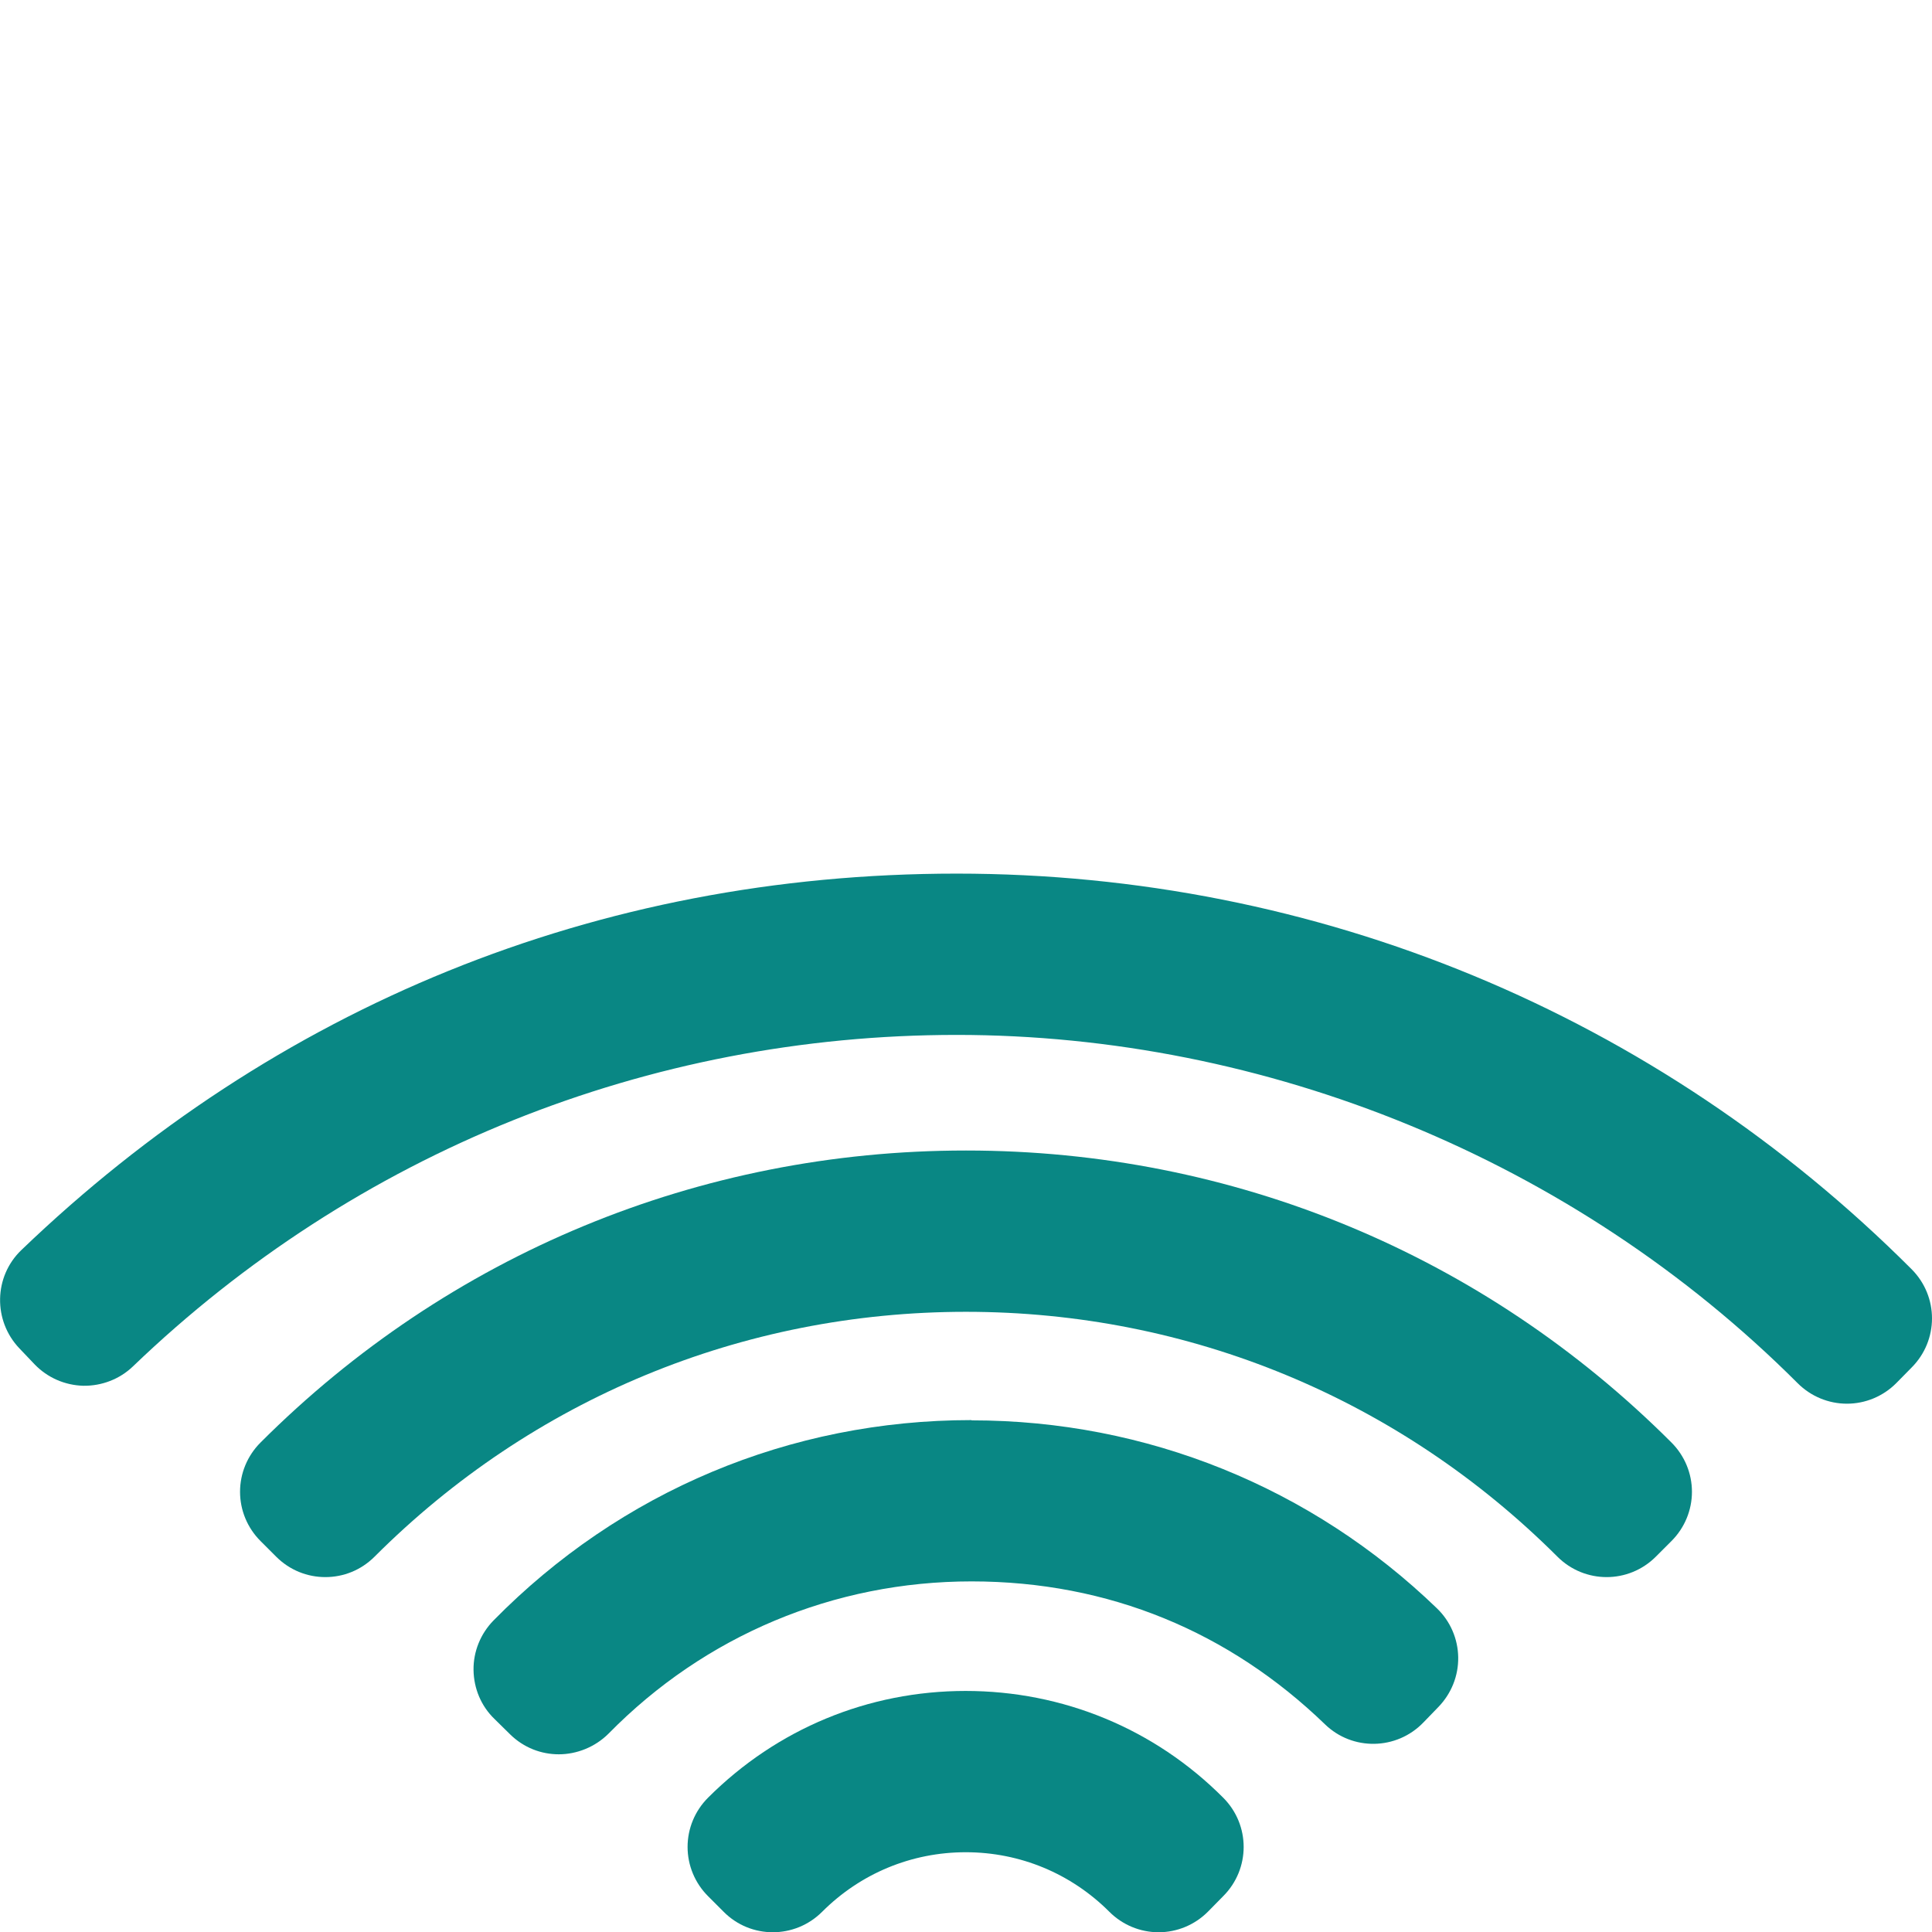 <?xml version="1.0" encoding="UTF-8"?><svg id="Layer_1" xmlns="http://www.w3.org/2000/svg" viewBox="0 0 76.54 76.54"><defs><style>.cls-1{fill:transparent;}.cls-2{fill:#098784;}</style></defs><rect class="cls-1" x="0" y="0" width="76.54" height="76.54"/><g><path class="cls-2" d="m38.26,66.99c-3.86,0-7.48,1.5-10.21,4.23-.52.52-.81,1.22-.81,1.95s.29,1.43.81,1.95l.62.62c1.07,1.08,2.82,1.08,3.9,0,1.52-1.52,3.54-2.36,5.69-2.36s4.17.84,5.69,2.36c.52.52,1.22.81,1.95.81s1.43-.29,1.95-.81l.61-.62c1.08-1.08,1.08-2.82,0-3.9-2.72-2.73-6.35-4.23-10.21-4.23Z"/><path class="cls-2" d="m38.48,56.26c-7.18,0-13.9,2.82-18.93,7.94-.51.52-.8,1.23-.79,1.96s.3,1.43.83,1.94l.62.61c.54.53,1.23.79,1.93.79s1.43-.28,1.97-.82c3.82-3.89,8.93-6.03,14.38-6.03s10.22,2.01,14,5.66c1.09,1.06,2.84,1.03,3.9-.07l.6-.62c.51-.53.79-1.23.78-1.96-.01-.73-.31-1.43-.84-1.94-4.97-4.8-11.52-7.45-18.43-7.45Z"/><path class="cls-2" d="m38.26,45.58c-10.55,0-20.48,4.11-27.94,11.57-.52.52-.81,1.22-.81,1.95s.29,1.43.81,1.95l.62.62c.54.54,1.24.81,1.95.81s1.41-.27,1.95-.81c6.26-6.26,14.58-9.7,23.43-9.7s17.17,3.45,23.43,9.7c1.08,1.08,2.82,1.08,3.9,0l.62-.62c.52-.52.81-1.22.81-1.95s-.29-1.43-.81-1.95c-7.46-7.46-17.39-11.57-27.94-11.57Z"/><path class="cls-2" d="m75.73,50.28c-10.1-10.1-23.54-15.67-37.83-15.67S10.86,39.91.85,49.52c-1.1,1.05-1.13,2.8-.08,3.9l.6.63c.51.53,1.2.83,1.93.85.73.01,1.44-.26,1.97-.77,8.82-8.47,20.41-13.13,32.63-13.13s24.42,4.9,33.32,13.8c.52.52,1.22.81,1.95.81s1.43-.29,1.95-.81l.61-.62c1.08-1.08,1.08-2.82,0-3.9Z"/></g></svg>